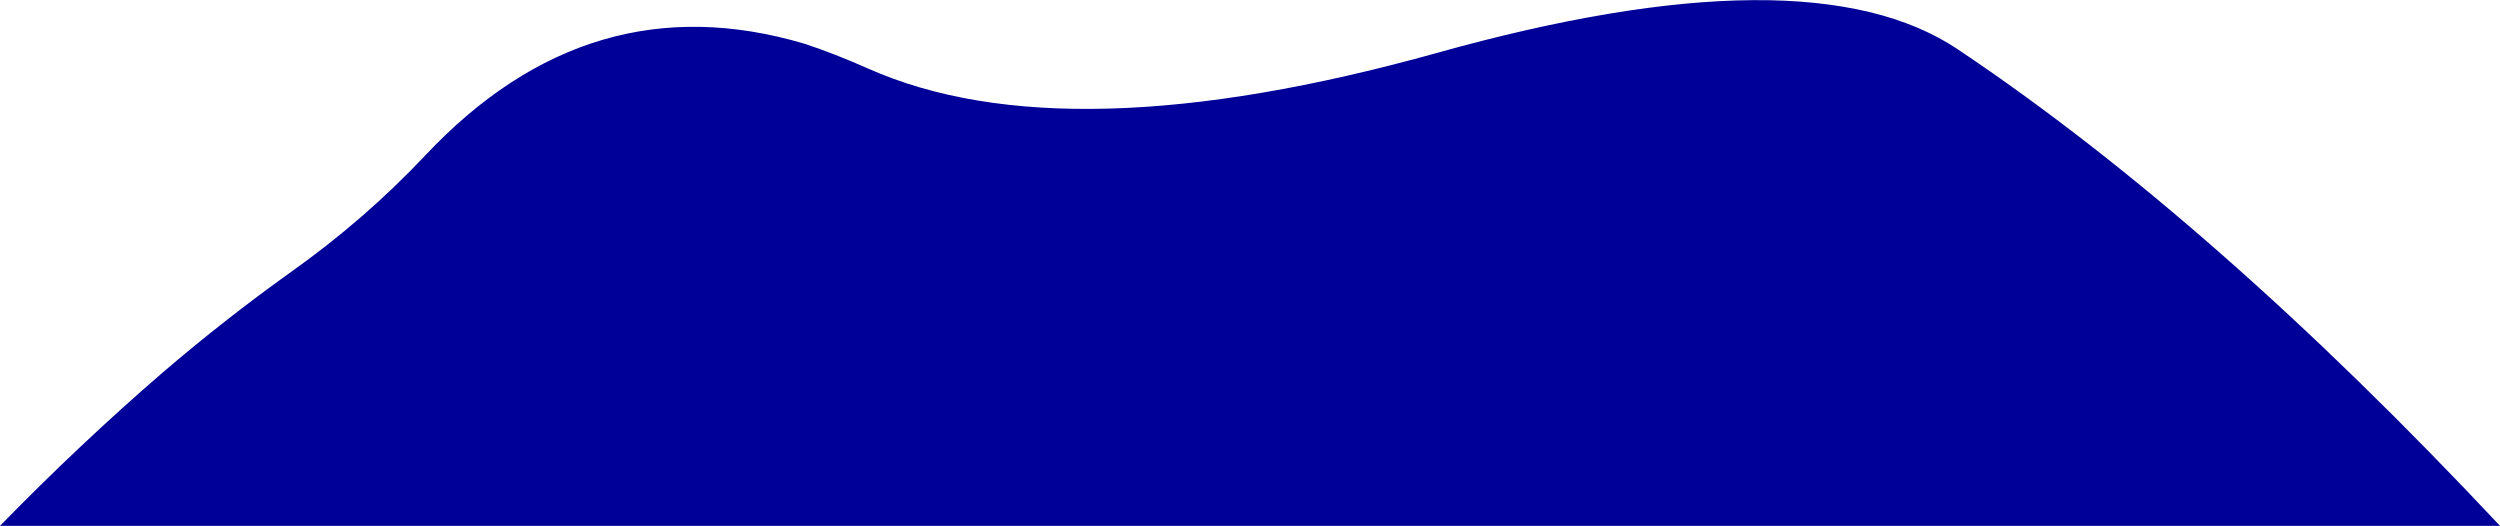 <?xml version="1.0" encoding="UTF-8" standalone="no"?>
<svg xmlns:xlink="http://www.w3.org/1999/xlink" height="92.55px" width="440.0px" xmlns="http://www.w3.org/2000/svg">
  <g transform="matrix(1.0, 0.0, 0.0, 1.0, 144.05, 96.95)">
    <path d="M8.7 -84.9 Q43.5 -69.4 108.9 -87.65 174.25 -105.9 200.55 -88.25 245.6 -58.1 295.95 -4.4 L-144.05 -4.4 Q-130.0 -18.8 -115.4 -31.4 -104.55 -40.7 -92.95 -49.0 -79.9 -58.25 -69.2 -69.6 -40.2 -100.45 -2.45 -89.25 2.85 -87.5 8.7 -84.9" fill="#000099" fill-rule="evenodd" stroke="none"/>
  </g>
</svg>
